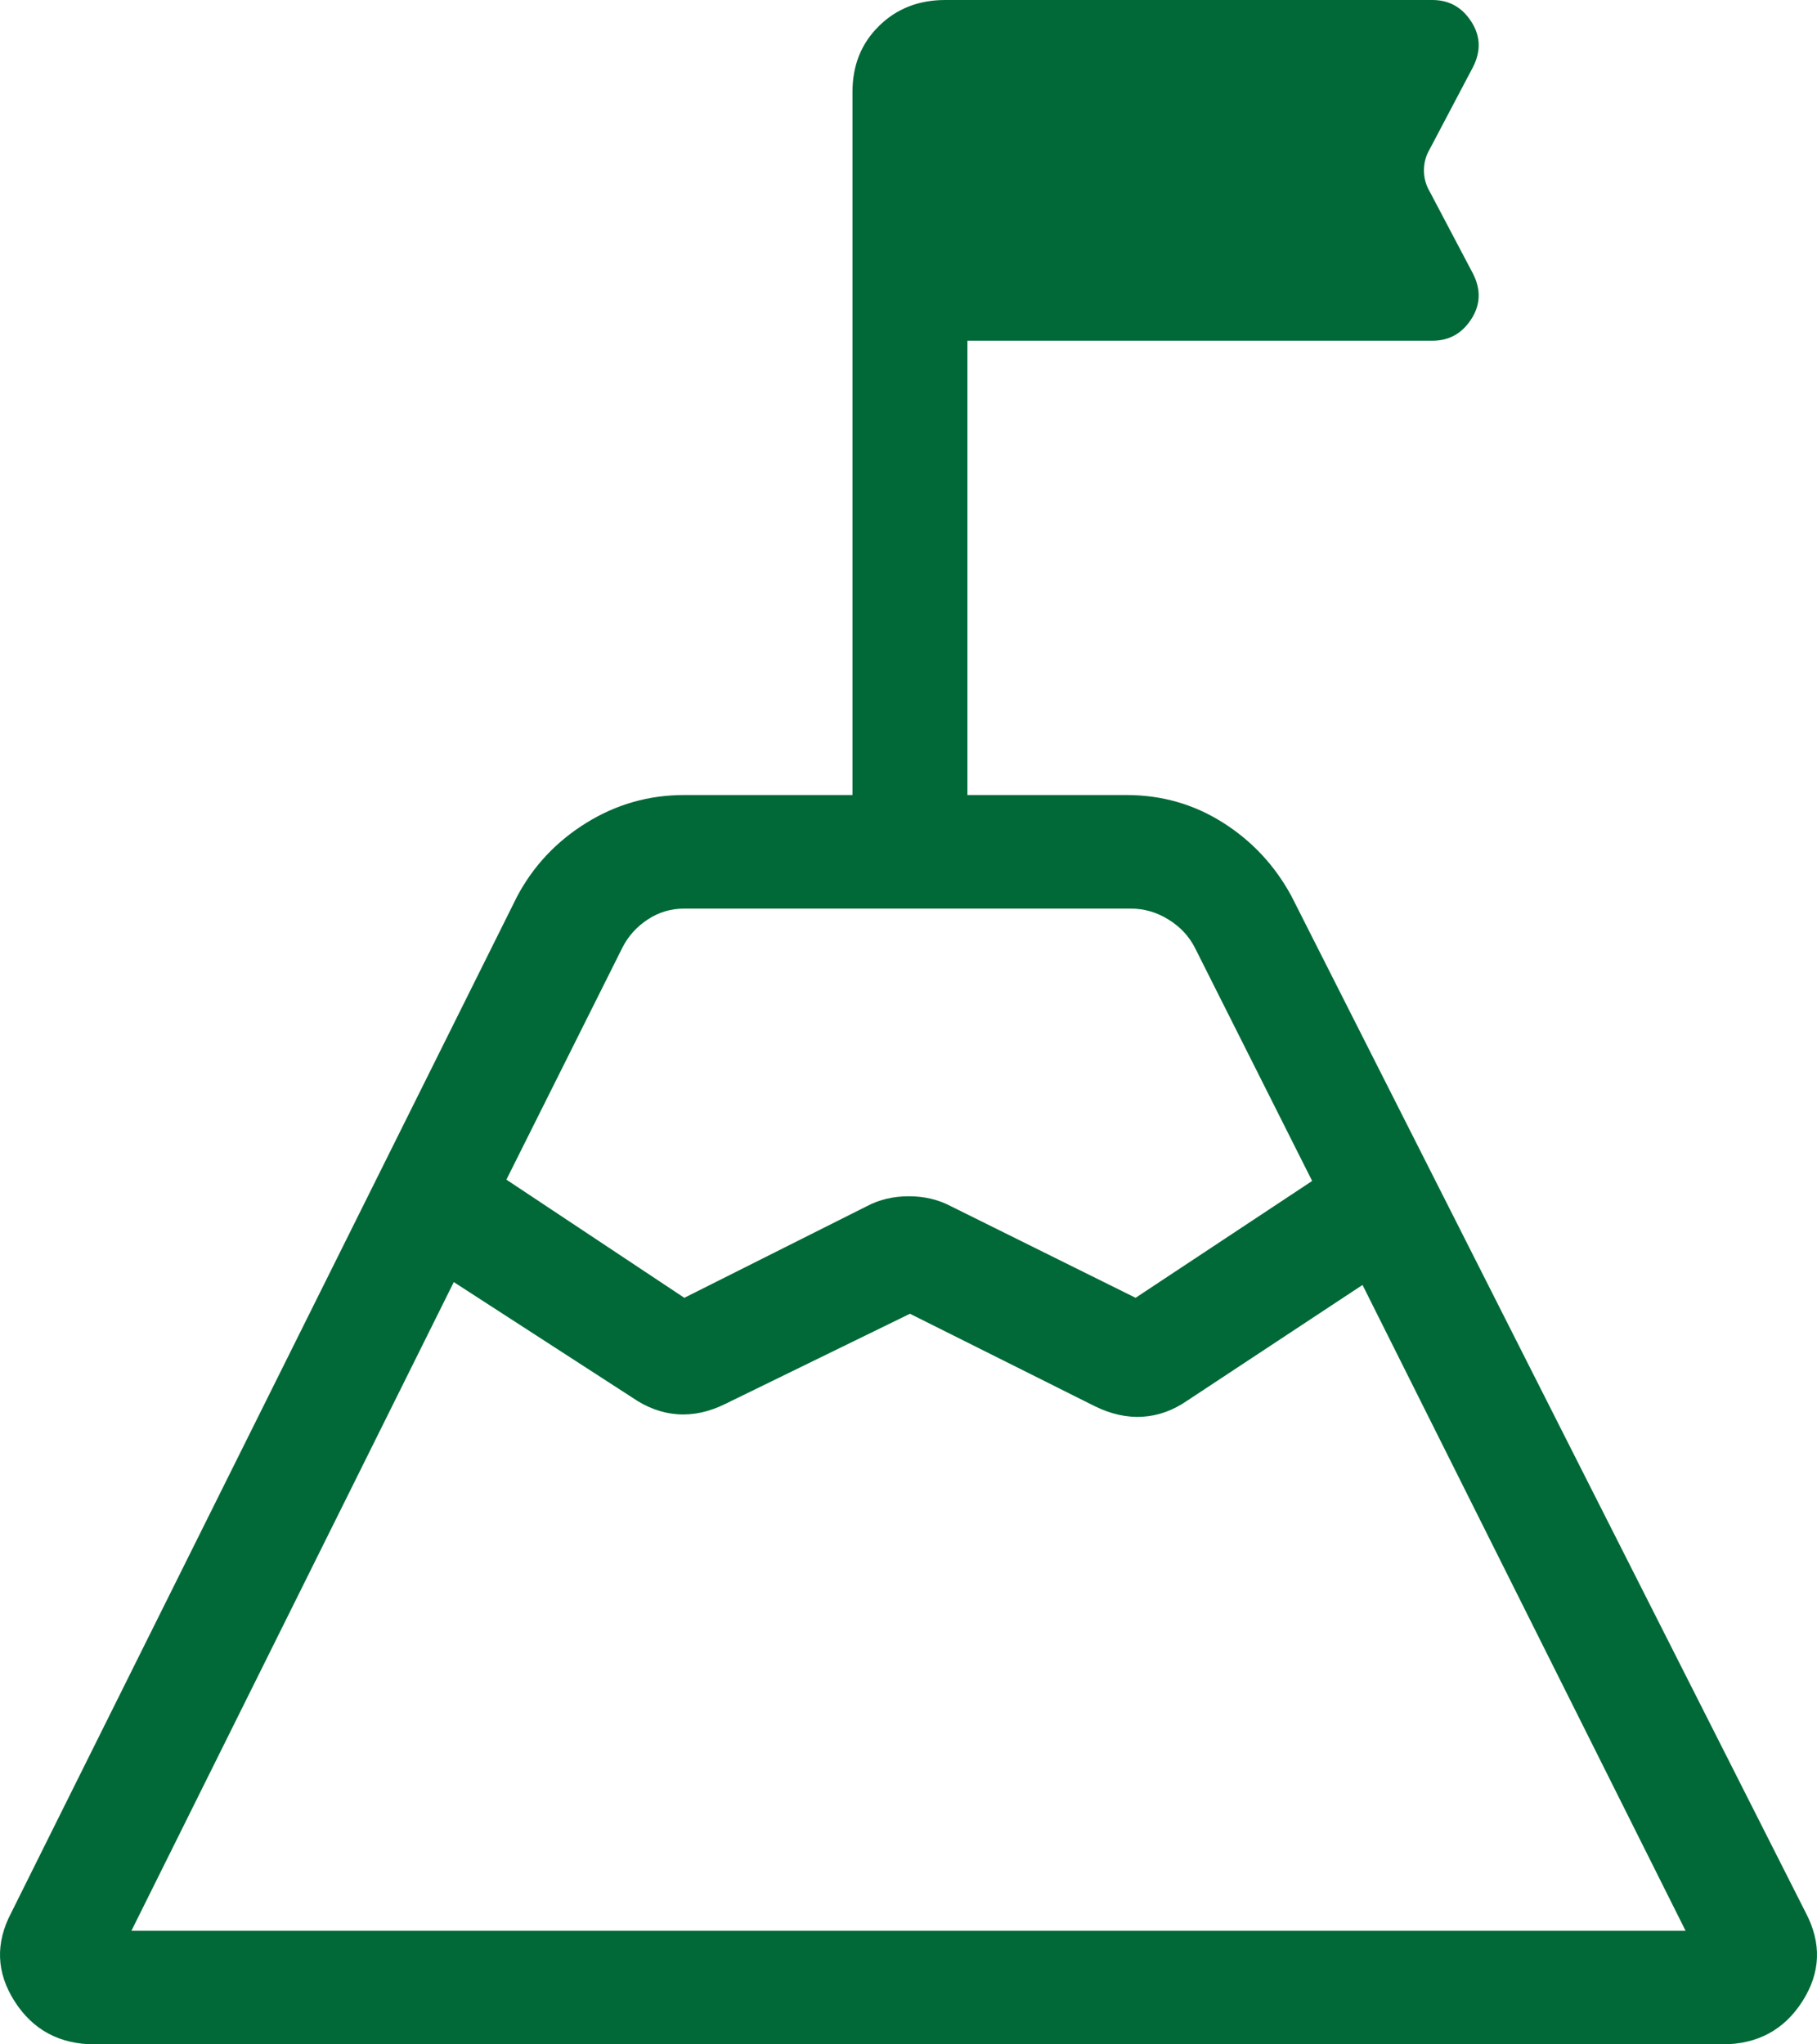 <?xml version="1.0" encoding="UTF-8"?> <svg xmlns="http://www.w3.org/2000/svg" width="40" height="45" viewBox="0 0 40 45" fill="none"><path d="M11.148 25.966L15.065 28.567L19.088 26.548C19.36 26.404 19.667 26.332 20.008 26.332C20.348 26.332 20.654 26.404 20.927 26.548L24.999 28.567L28.886 25.995L26.307 20.866C26.177 20.609 25.983 20.401 25.724 20.241C25.464 20.08 25.189 20 24.896 20H15.059C14.768 20 14.5 20.08 14.257 20.241C14.014 20.401 13.827 20.609 13.698 20.866L11.148 25.966ZM2.893 42.5H37.107L29.995 28.284L26.142 30.827C25.827 31.045 25.497 31.164 25.152 31.185C24.806 31.206 24.456 31.128 24.099 30.952L20.032 28.918L15.964 30.904C15.608 31.08 15.257 31.155 14.911 31.13C14.566 31.104 14.236 30.982 13.921 30.764L9.99 28.221L2.893 42.5ZM2.09 45C1.315 45 0.725 44.684 0.322 44.053C-0.082 43.422 -0.106 42.769 0.251 42.096L11.382 19.736C11.739 19.063 12.247 18.522 12.907 18.113C13.567 17.704 14.284 17.5 15.059 17.5H18.767V2.019C18.767 1.439 18.96 0.957 19.348 0.574C19.735 0.191 20.223 0 20.81 0H31.532C31.899 0 32.184 0.158 32.388 0.474C32.593 0.789 32.606 1.123 32.427 1.476L31.474 3.284C31.389 3.428 31.347 3.583 31.347 3.75C31.347 3.917 31.389 4.072 31.474 4.216L32.427 6.024C32.606 6.377 32.593 6.711 32.388 7.026C32.184 7.342 31.899 7.5 31.532 7.5H21.297V17.5H24.799C25.574 17.5 26.281 17.702 26.92 18.106C27.559 18.509 28.062 19.048 28.428 19.721L39.749 42.096C40.106 42.769 40.082 43.422 39.678 44.053C39.275 44.684 38.685 45 37.91 45H2.09Z" fill="#006937"></path></svg> 